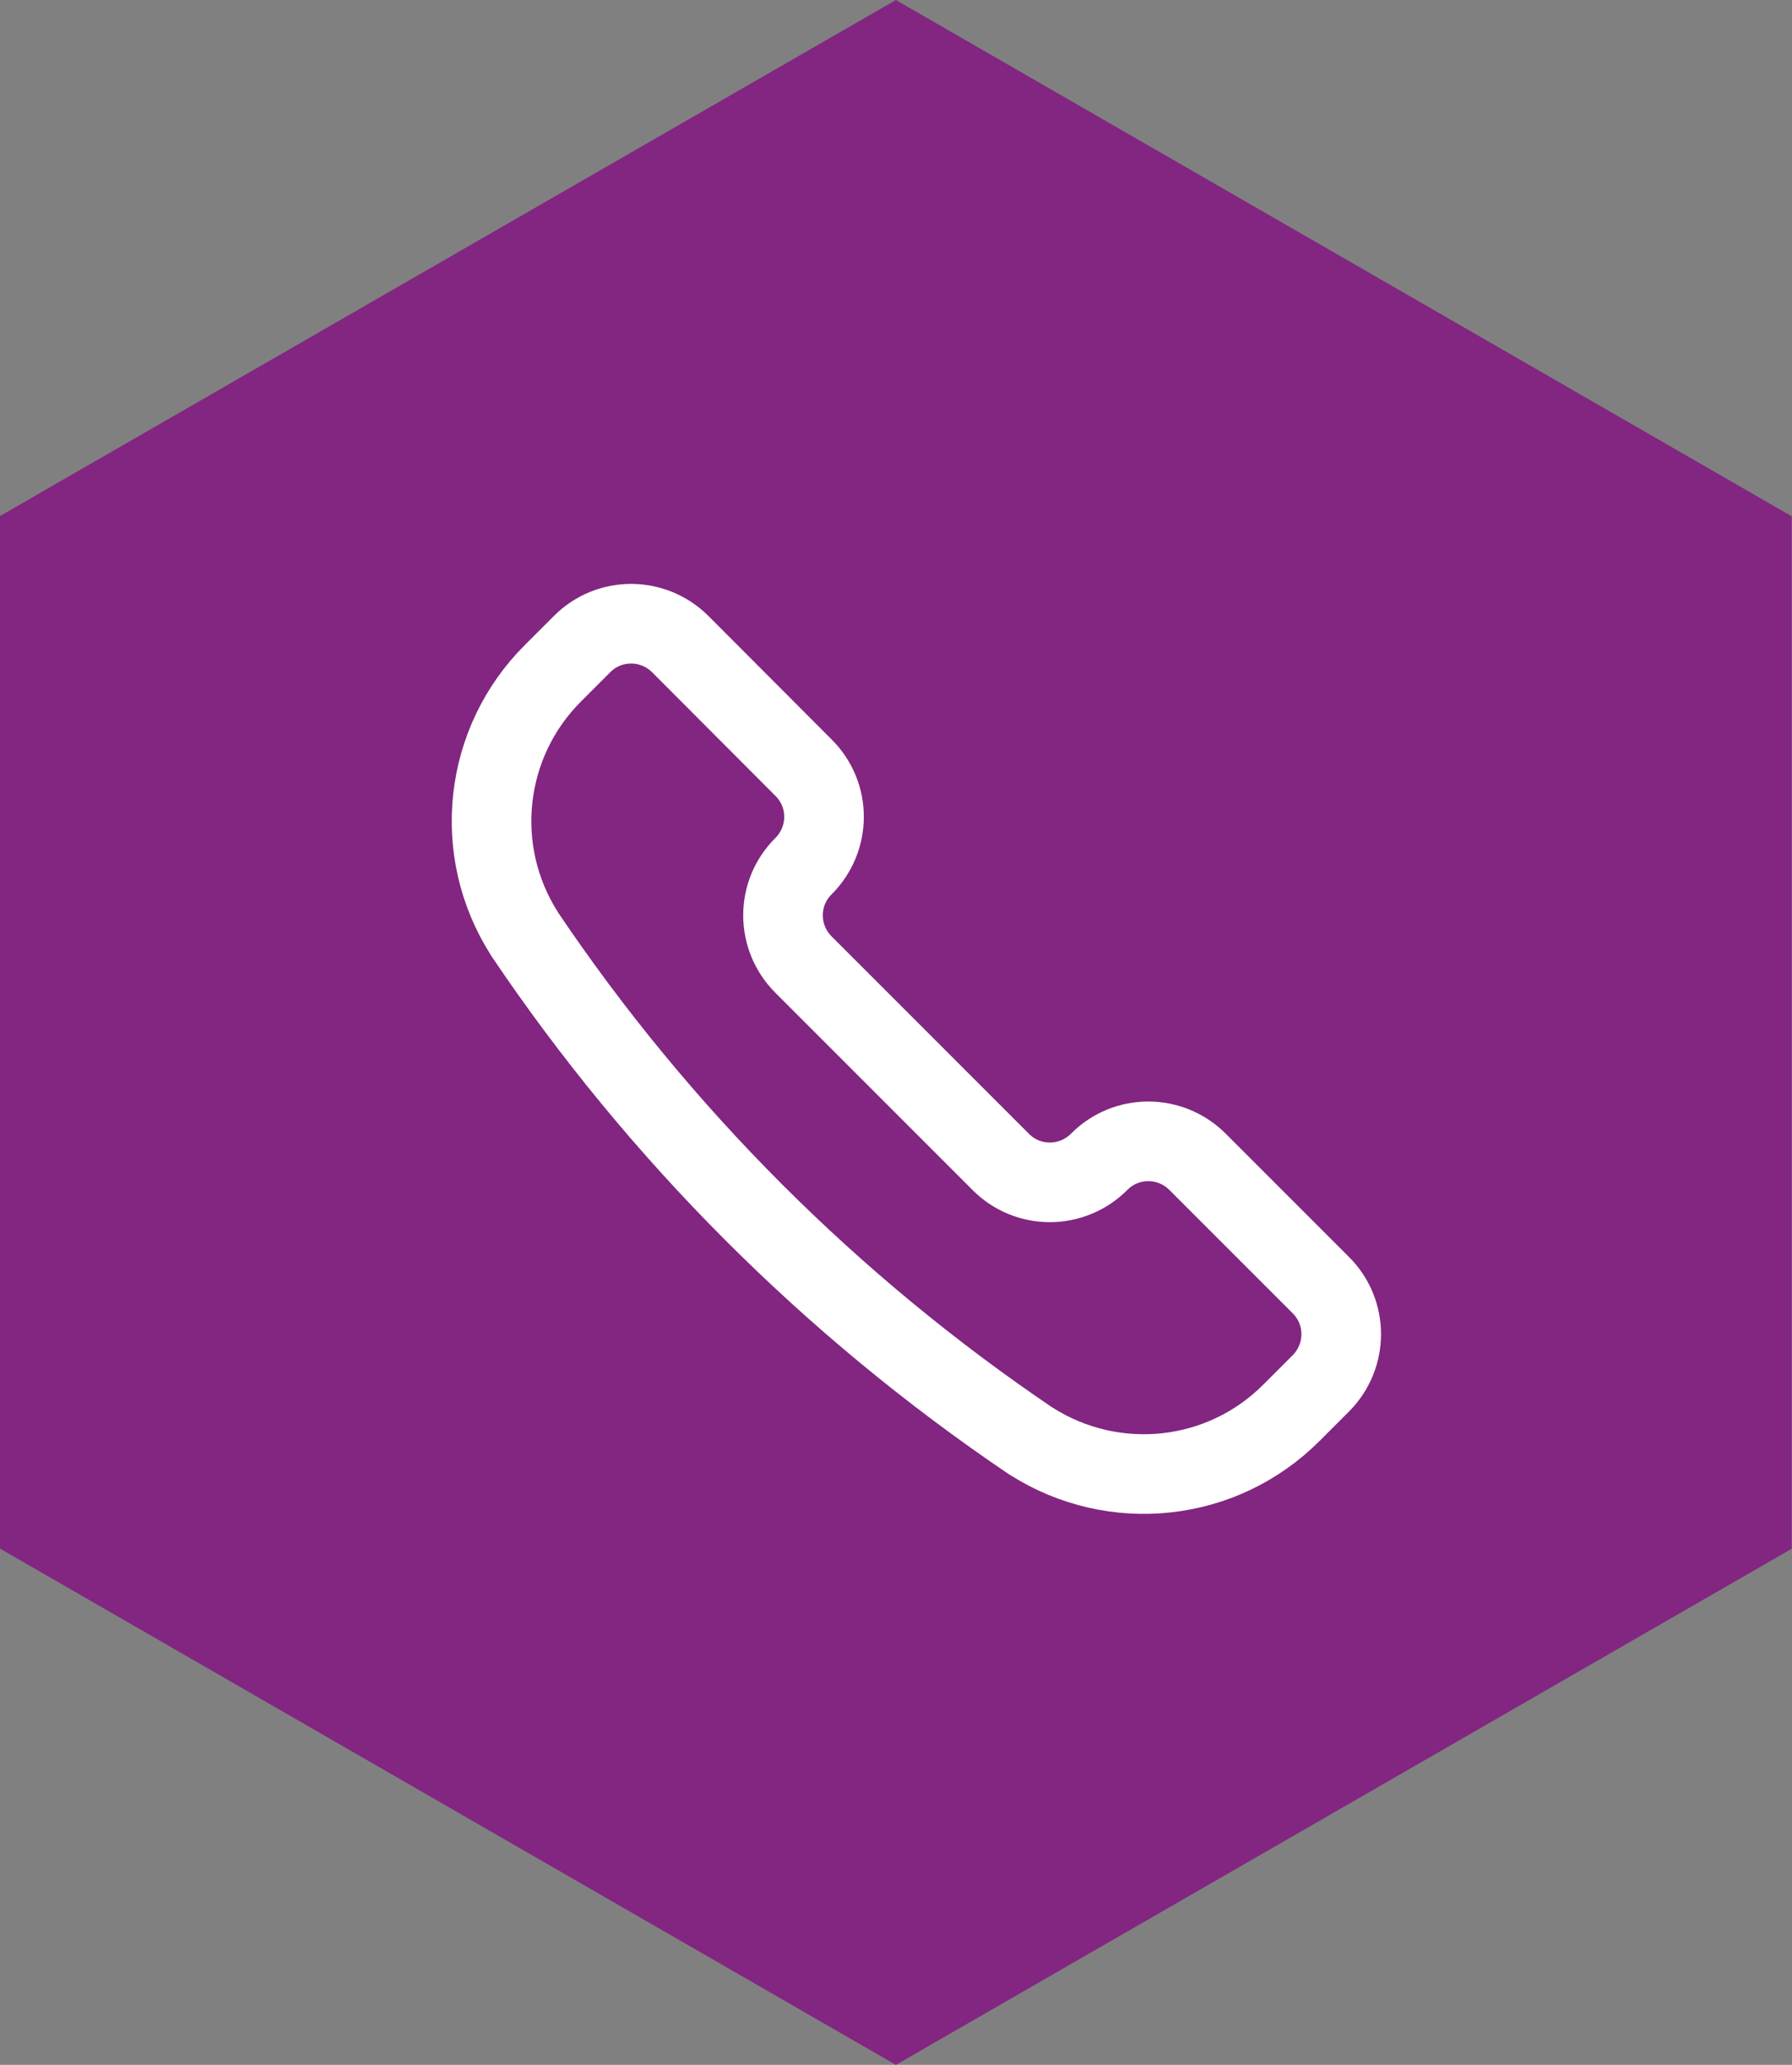 <?xml version="1.0" encoding="utf-8"?>
<!-- Generator: Adobe Illustrator 25.0.0, SVG Export Plug-In . SVG Version: 6.00 Build 0)  -->
<svg version="1.1" xmlns="http://www.w3.org/2000/svg" xmlns:xlink="http://www.w3.org/1999/xlink" x="0px" y="0px"
	 viewBox="0 0 67.53 77.79" style="enable-background:new 0 0 67.53 77.79;" xml:space="preserve">
<rect x="0" y="0" width="67.53" height="77.79" fill="#808080" stroke="none"/>
<style type="text/css">
	.st0{fill:#822681;}
	.st1{fill:none;stroke:#FFFFFF;stroke-width:3;stroke-linecap:round;stroke-linejoin:round;}
</style>
<g id="Ebene_1">
	<path id="Pfad_231_2_" class="st0" d="M67.53,58.34L33.76,77.79L0,58.34v-38.9L33.76,0l33.76,19.45V58.34z"/>
	<path id="Pfad_307" class="st1" d="M38.85,54.29l0.02,0.01c3.12,1.98,7.19,1.54,9.8-1.08l1.1-1.1c1.03-1.03,1.03-2.69,0-3.71
		c0,0,0,0,0,0l-4.64-4.64c-1.03-1.03-2.69-1.03-3.71,0c0,0,0,0,0,0l0,0c-1.03,1.03-2.69,1.03-3.71,0c0,0,0,0,0,0l-7.43-7.43
		c-1.03-1.03-1.03-2.69,0-3.71c0,0,0,0,0,0l0,0c1.03-1.03,1.03-2.69,0-3.71c0,0,0,0,0,0l-4.64-4.65c-1.03-1.03-2.69-1.03-3.71,0
		c0,0,0,0,0,0l-1.1,1.1c-2.61,2.61-3.06,6.68-1.07,9.8l0.01,0.02C24.84,42.72,31.32,49.2,38.85,54.29L38.85,54.29z"/>
</g>
<g id="_x32_">
</g>
<g id="_x31_">
</g>
</svg>
